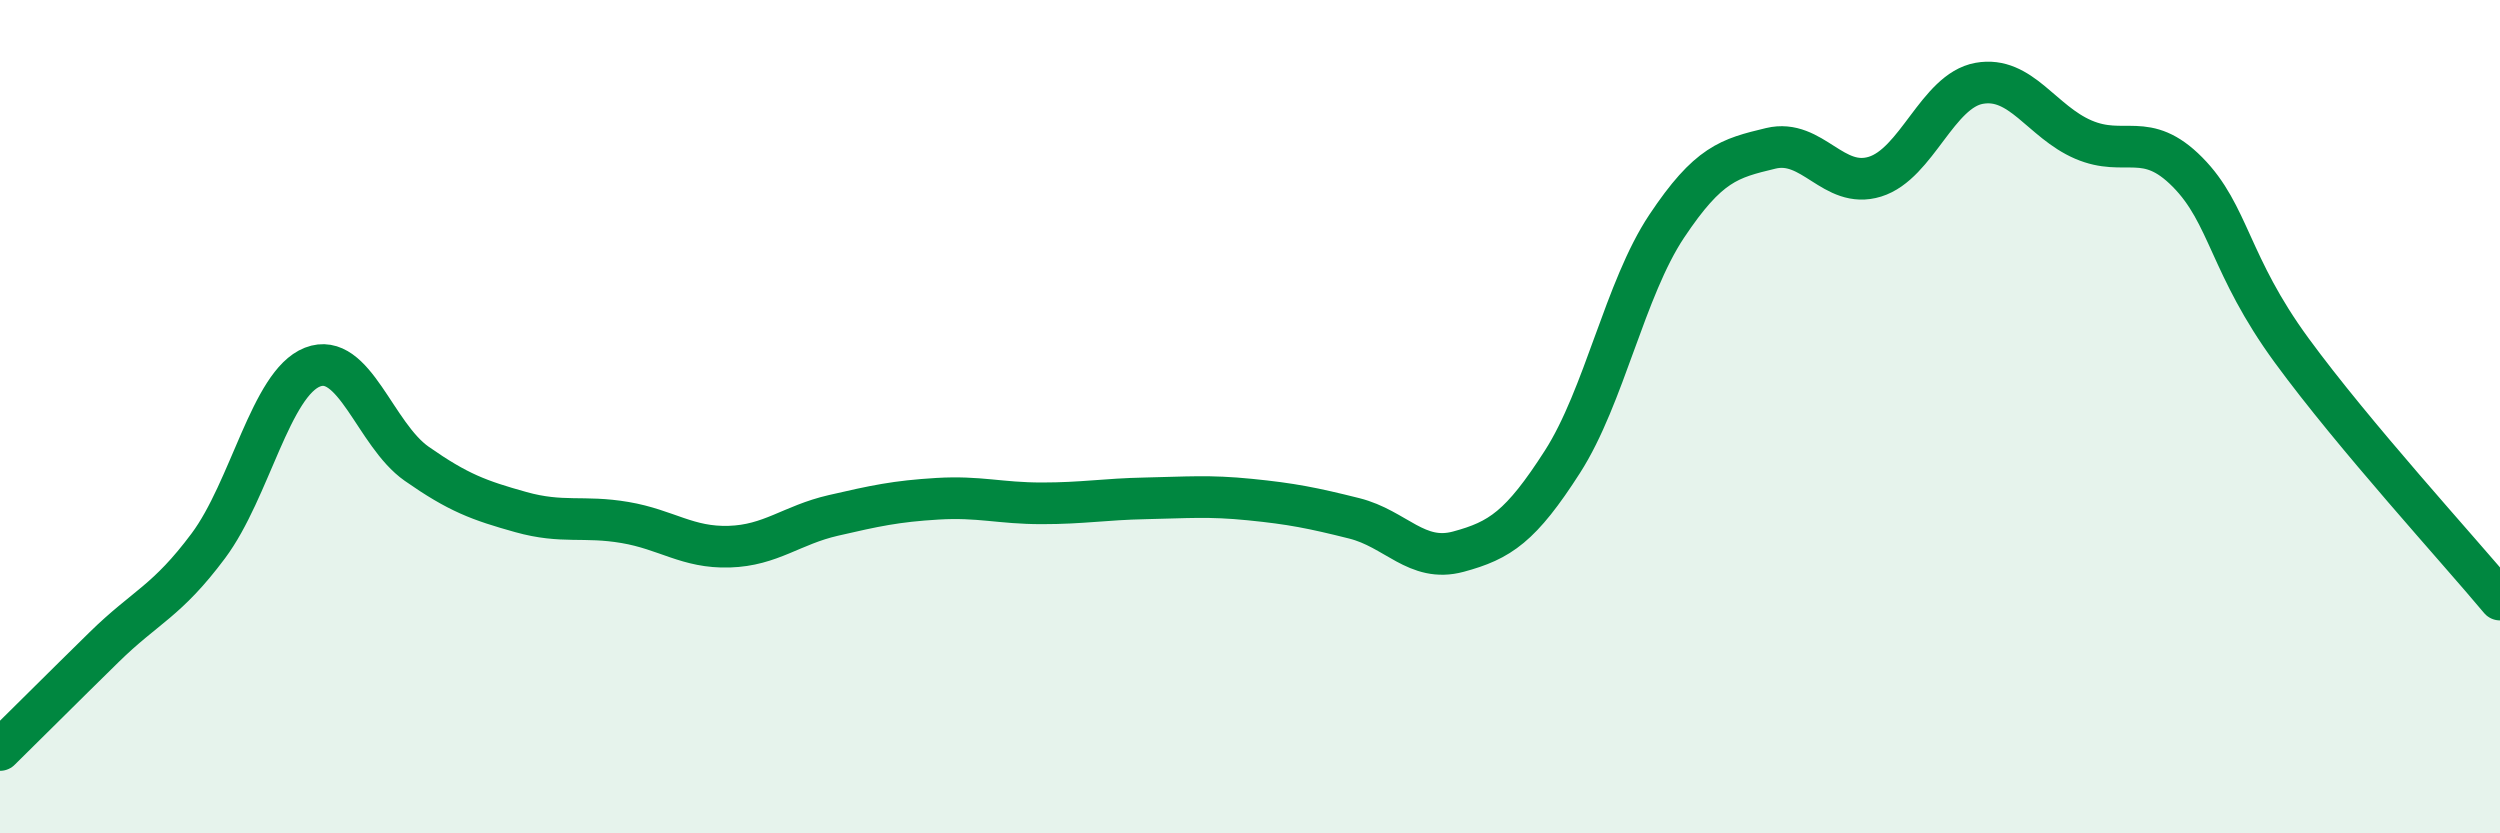 
    <svg width="60" height="20" viewBox="0 0 60 20" xmlns="http://www.w3.org/2000/svg">
      <path
        d="M 0,18 C 0.5,17.51 1.5,16.51 2.5,15.53 C 3.5,14.55 4,14.44 5,13.1 C 6,11.76 6.5,9.2 7.5,8.81 C 8.5,8.42 9,10.43 10,11.13 C 11,11.83 11.5,12.01 12.5,12.29 C 13.5,12.57 14,12.37 15,12.54 C 16,12.71 16.5,13.15 17.5,13.12 C 18.5,13.09 19,12.6 20,12.37 C 21,12.14 21.5,12.03 22.5,11.97 C 23.5,11.91 24,12.08 25,12.08 C 26,12.08 26.5,11.98 27.5,11.96 C 28.5,11.94 29,11.89 30,11.99 C 31,12.09 31.5,12.19 32.5,12.44 C 33.5,12.69 34,13.51 35,13.24 C 36,12.97 36.5,12.64 37.5,11.08 C 38.5,9.52 39,6.93 40,5.43 C 41,3.93 41.5,3.8 42.5,3.56 C 43.5,3.32 44,4.55 45,4.24 C 46,3.93 46.5,2.18 47.5,2 C 48.5,1.82 49,2.92 50,3.35 C 51,3.78 51.5,3.12 52.5,4.13 C 53.5,5.14 53.5,6.36 55,8.41 C 56.5,10.46 59,13.19 60,14.39L60 20L0 20Z"
        fill="#008740"
        opacity="0.1"
        stroke-linecap="round"
        stroke-linejoin="round"
      />
      <path
        d="M 0,18 C 0.5,17.51 1.5,16.51 2.5,15.53 C 3.5,14.55 4,14.44 5,13.1 C 6,11.76 6.5,9.2 7.5,8.81 C 8.5,8.42 9,10.43 10,11.13 C 11,11.83 11.5,12.01 12.5,12.29 C 13.5,12.57 14,12.37 15,12.54 C 16,12.71 16.5,13.15 17.5,13.12 C 18.5,13.09 19,12.6 20,12.37 C 21,12.14 21.5,12.03 22.5,11.97 C 23.5,11.91 24,12.08 25,12.08 C 26,12.08 26.5,11.98 27.5,11.96 C 28.5,11.94 29,11.89 30,11.99 C 31,12.09 31.5,12.19 32.5,12.44 C 33.5,12.69 34,13.51 35,13.24 C 36,12.97 36.5,12.64 37.5,11.08 C 38.5,9.52 39,6.93 40,5.43 C 41,3.93 41.5,3.8 42.5,3.56 C 43.5,3.32 44,4.55 45,4.24 C 46,3.93 46.5,2.18 47.5,2 C 48.5,1.82 49,2.92 50,3.35 C 51,3.78 51.5,3.12 52.5,4.13 C 53.5,5.14 53.5,6.36 55,8.41 C 56.5,10.46 59,13.19 60,14.39"
        stroke="#008740"
        stroke-width="1"
        fill="none"
        stroke-linecap="round"
        stroke-linejoin="round"
      />
    </svg>
  